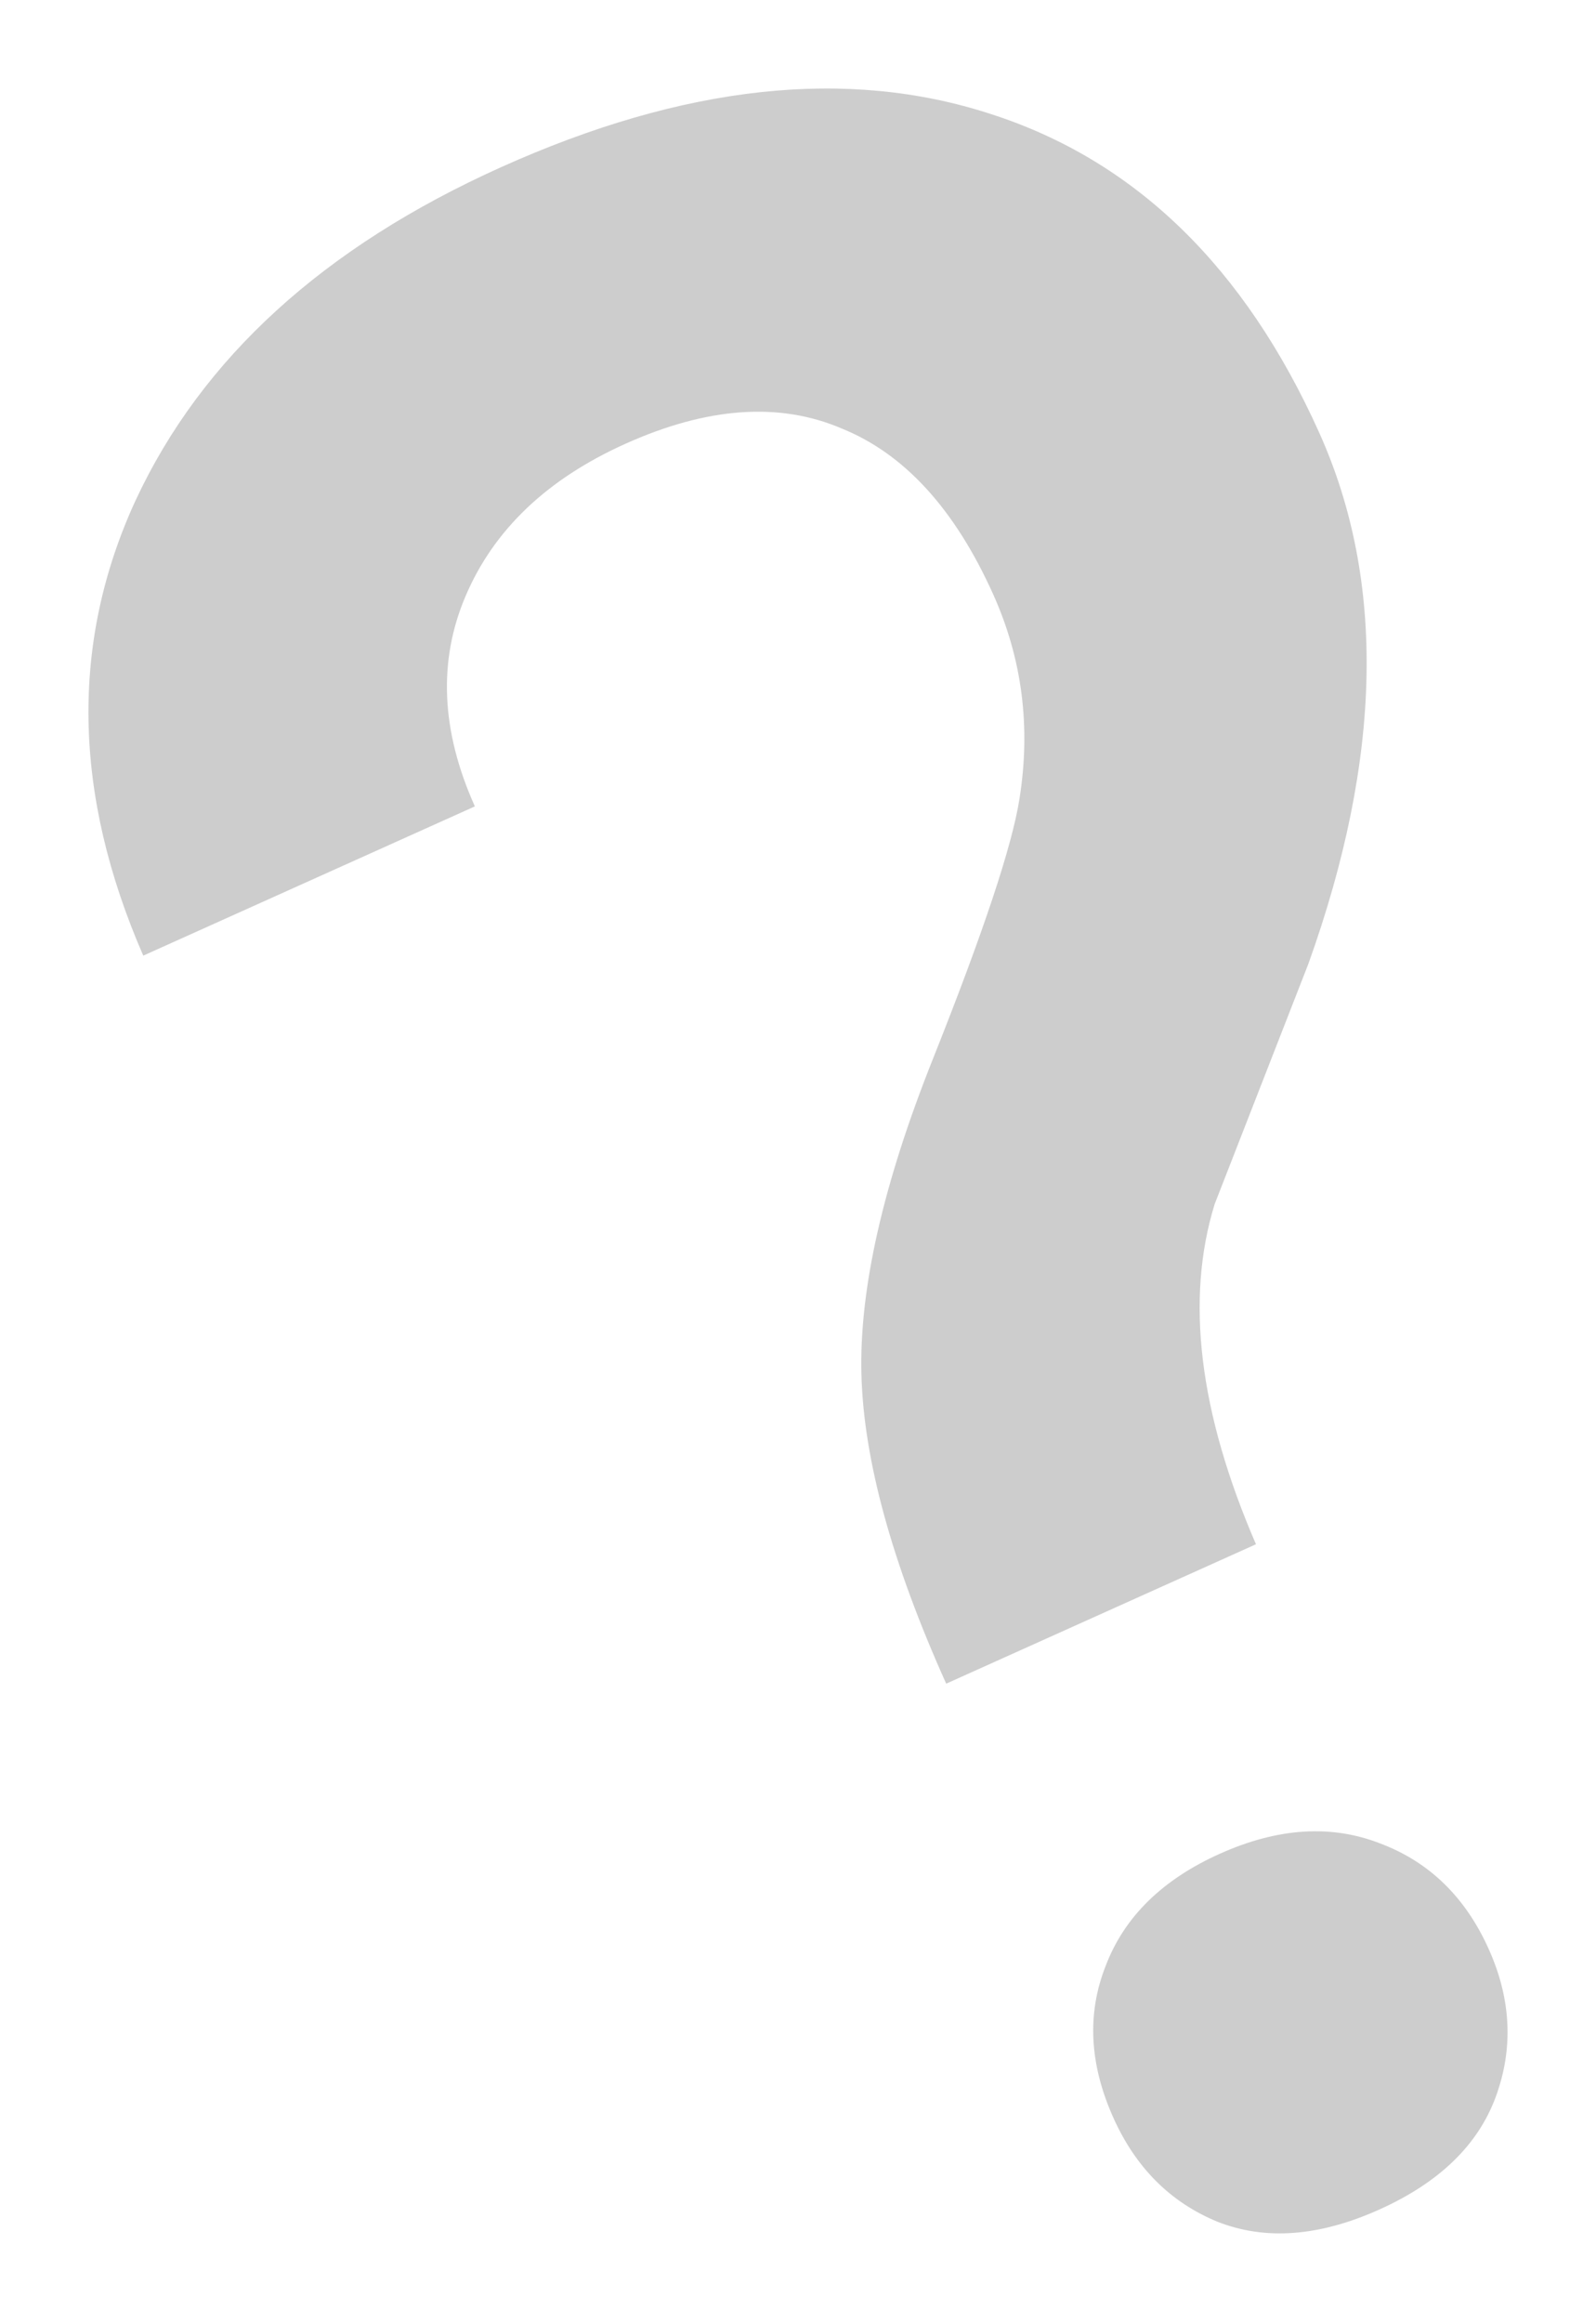 <?xml version="1.0" encoding="UTF-8"?> <svg xmlns="http://www.w3.org/2000/svg" width="361" height="525" viewBox="0 0 361 525" fill="none"> <g filter="url(#filter0_f)"> <path d="M214.02 380.538C201.74 353.231 195.348 329.941 194.845 310.667C194.342 291.393 199.731 267.618 211.013 239.342C222.409 210.768 228.935 191.172 230.592 180.553C233.191 164.327 231.213 148.926 224.658 134.348C215.979 115.048 204.541 102.543 190.345 96.832C176.263 90.823 159.962 91.983 141.441 100.311C123.744 108.269 111.704 119.731 105.322 134.696C99.053 149.363 99.75 165.218 107.413 182.259L32.406 215.989C16.475 179.463 15.896 145.167 30.668 113.099C45.646 80.94 73.199 55.837 113.327 37.792C154.689 19.192 191.603 15.181 224.068 25.759C256.739 36.244 281.523 60.273 298.419 97.846C313.469 131.313 312.648 171.299 295.957 217.805L274.748 272.143C268.091 293.65 271.205 319.278 284.089 349.029L214.02 380.538ZM251.844 478.678C246.396 466.565 245.818 455.1 250.108 444.285C254.306 433.264 262.887 424.839 275.851 419.009C289.021 413.086 301.167 412.314 312.29 416.692C323.32 420.865 331.466 428.803 336.729 440.506C341.807 451.798 342.35 462.909 338.358 473.837C334.366 484.765 325.58 493.283 311.998 499.39C298.416 505.498 286.213 506.419 275.389 502.154C264.77 497.796 256.922 489.971 251.844 478.678Z" fill="#060606" fill-opacity="0.2"></path> </g> <defs> <filter id="filter0_f" x="0" y="0" width="361" height="524.791" filterUnits="userSpaceOnUse" color-interpolation-filters="sRGB"> <feFlood flood-opacity="0" result="BackgroundImageFix"></feFlood> <feBlend mode="normal" in="SourceGraphic" in2="BackgroundImageFix" result="shape"></feBlend> <feGaussianBlur stdDeviation="2.5" result="effect1_foregroundBlur"></feGaussianBlur> </filter> </defs> </svg> 